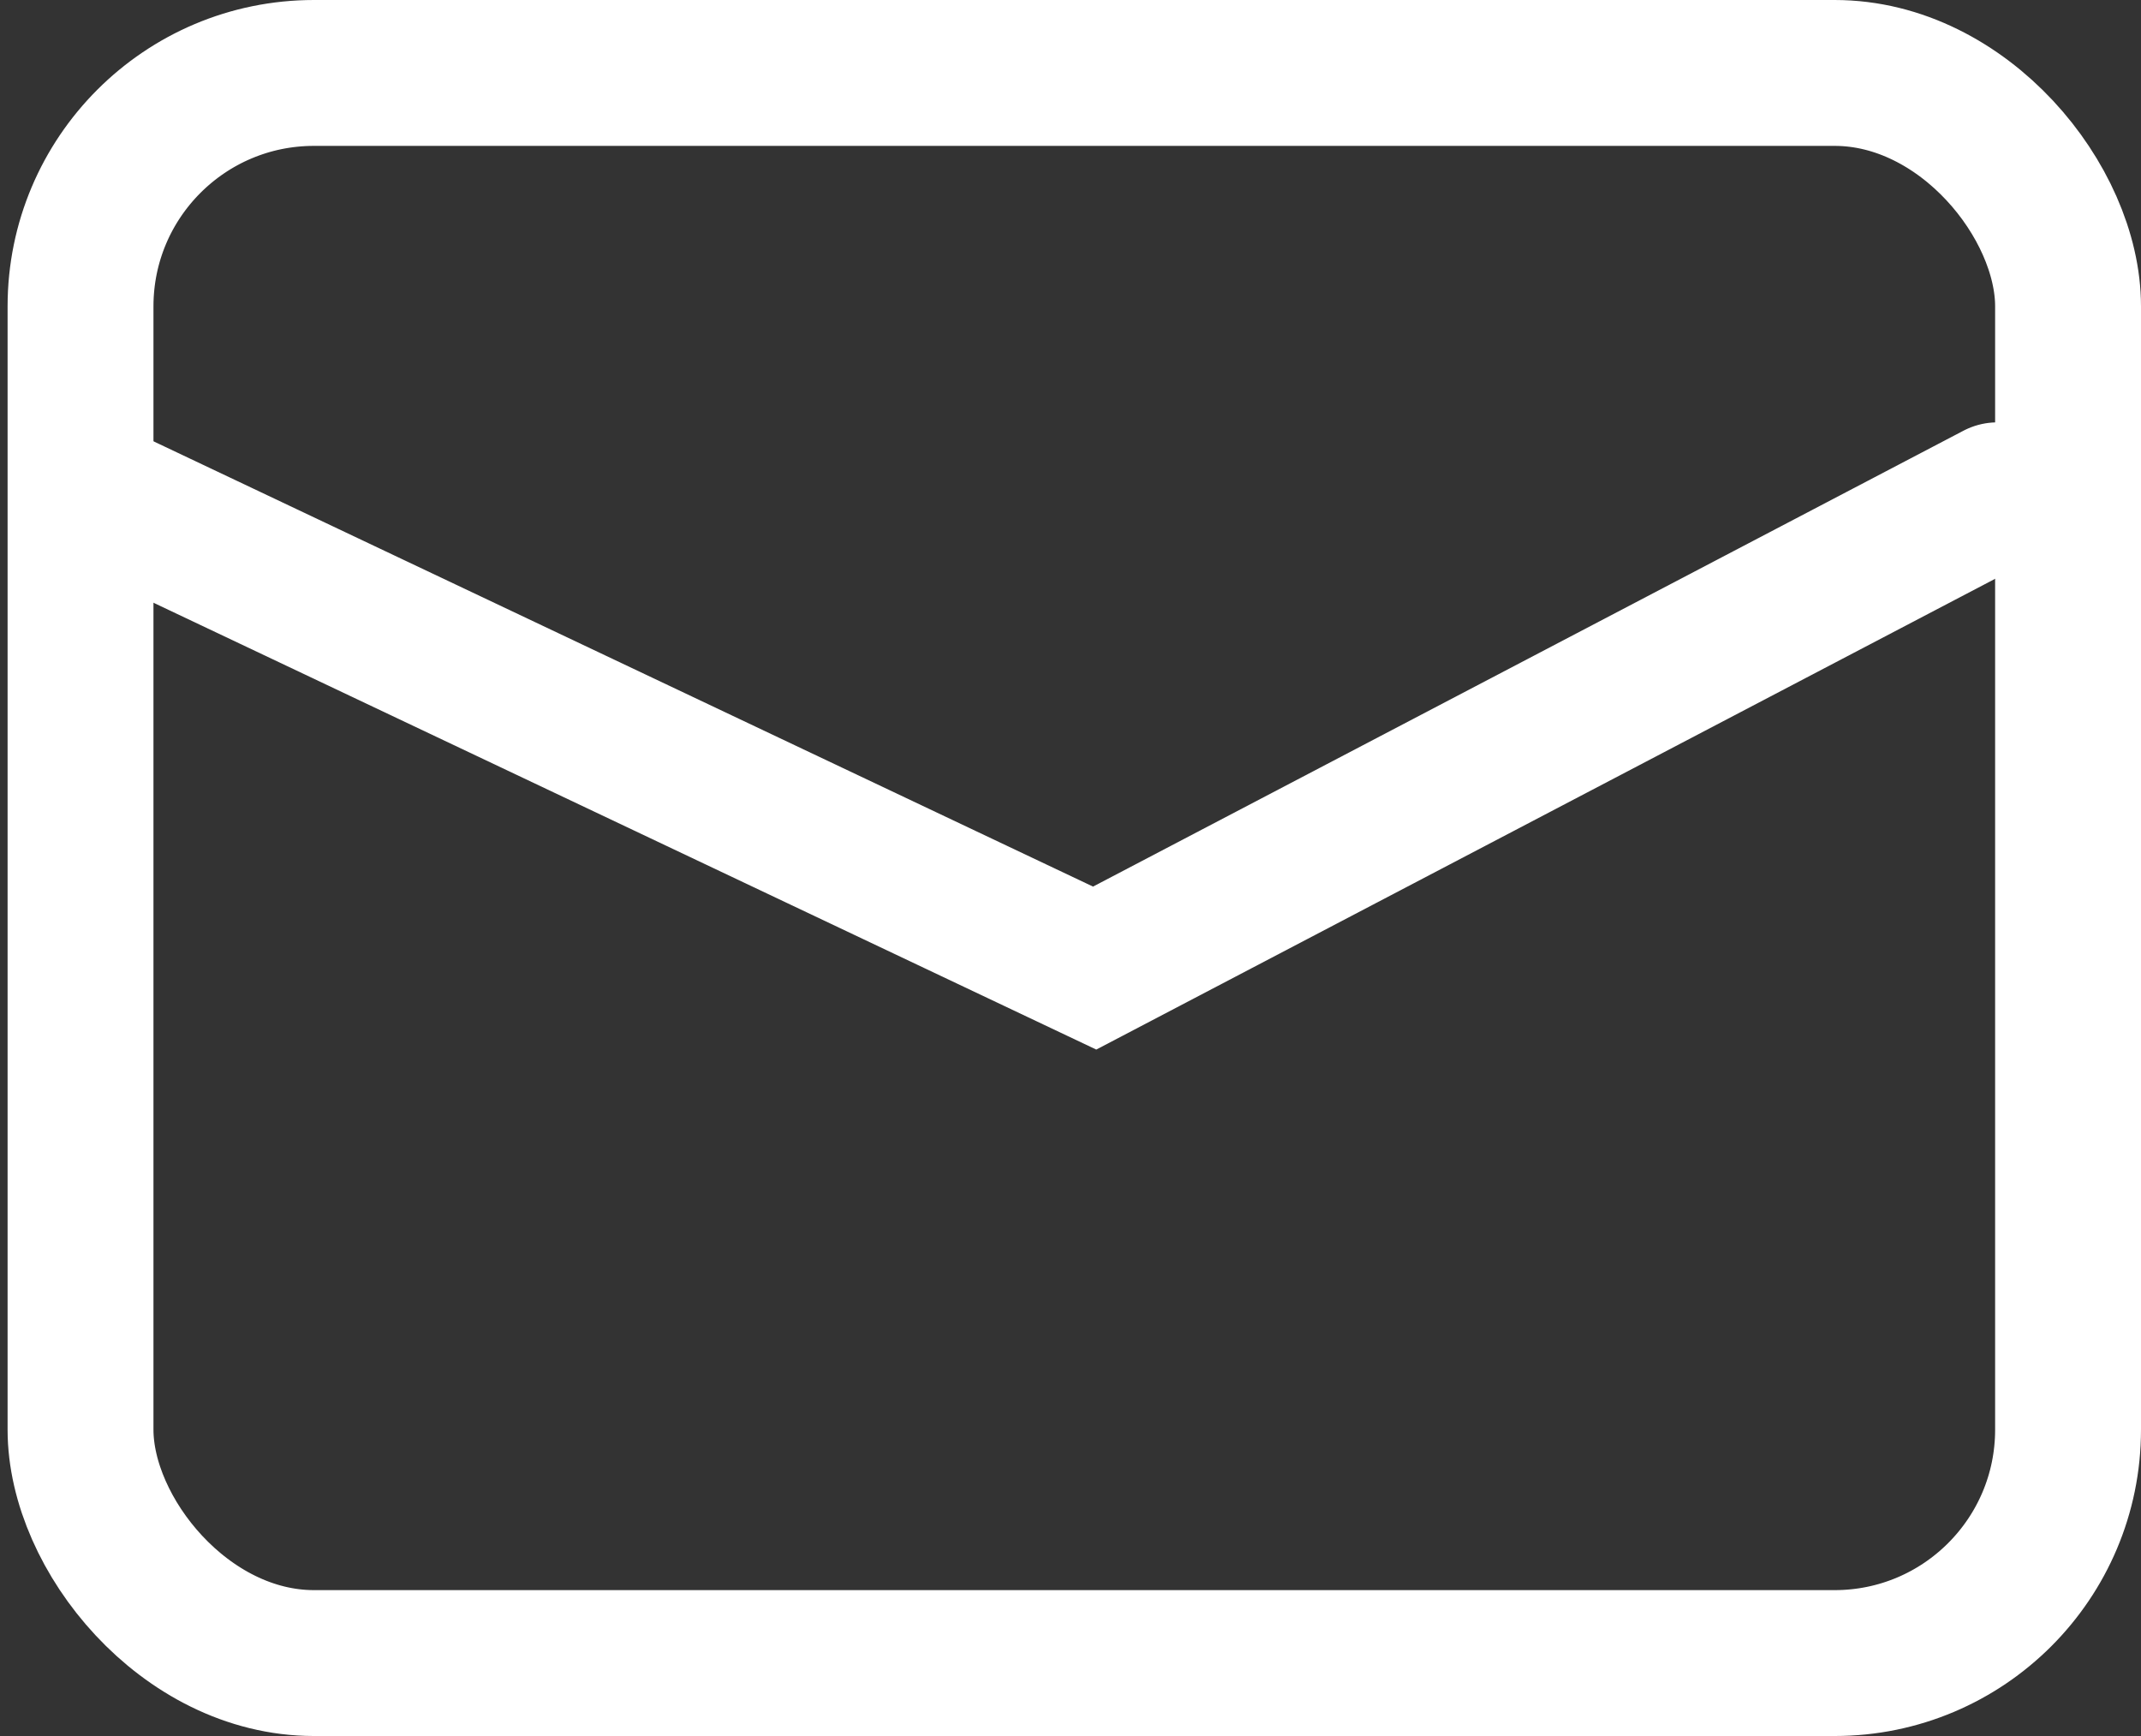 <svg xmlns="http://www.w3.org/2000/svg" width="18.346" height="14.875" viewBox="0 0 18.346 14.875">
  <rect x="0" y="0" width="18.346" height="14.875" fill="#333333" stroke="none"/>
  <g id="グループ_135497" data-name="グループ 135497" transform="translate(0.69 0.625)">
    <rect id="長方形_50703" data-name="長方形 50703" width="17.031" height="13.625" rx="2" fill="none" stroke="#fff" stroke-width="1.25"/>
    <path id="パス_157300" data-name="パス 157300" d="M0,0,8.548,4.051,16.283,0" transform="translate(0.142 3.619)" fill="none" stroke="#fff" stroke-linecap="round" stroke-width="1.25"/>
  </g>
</svg>
